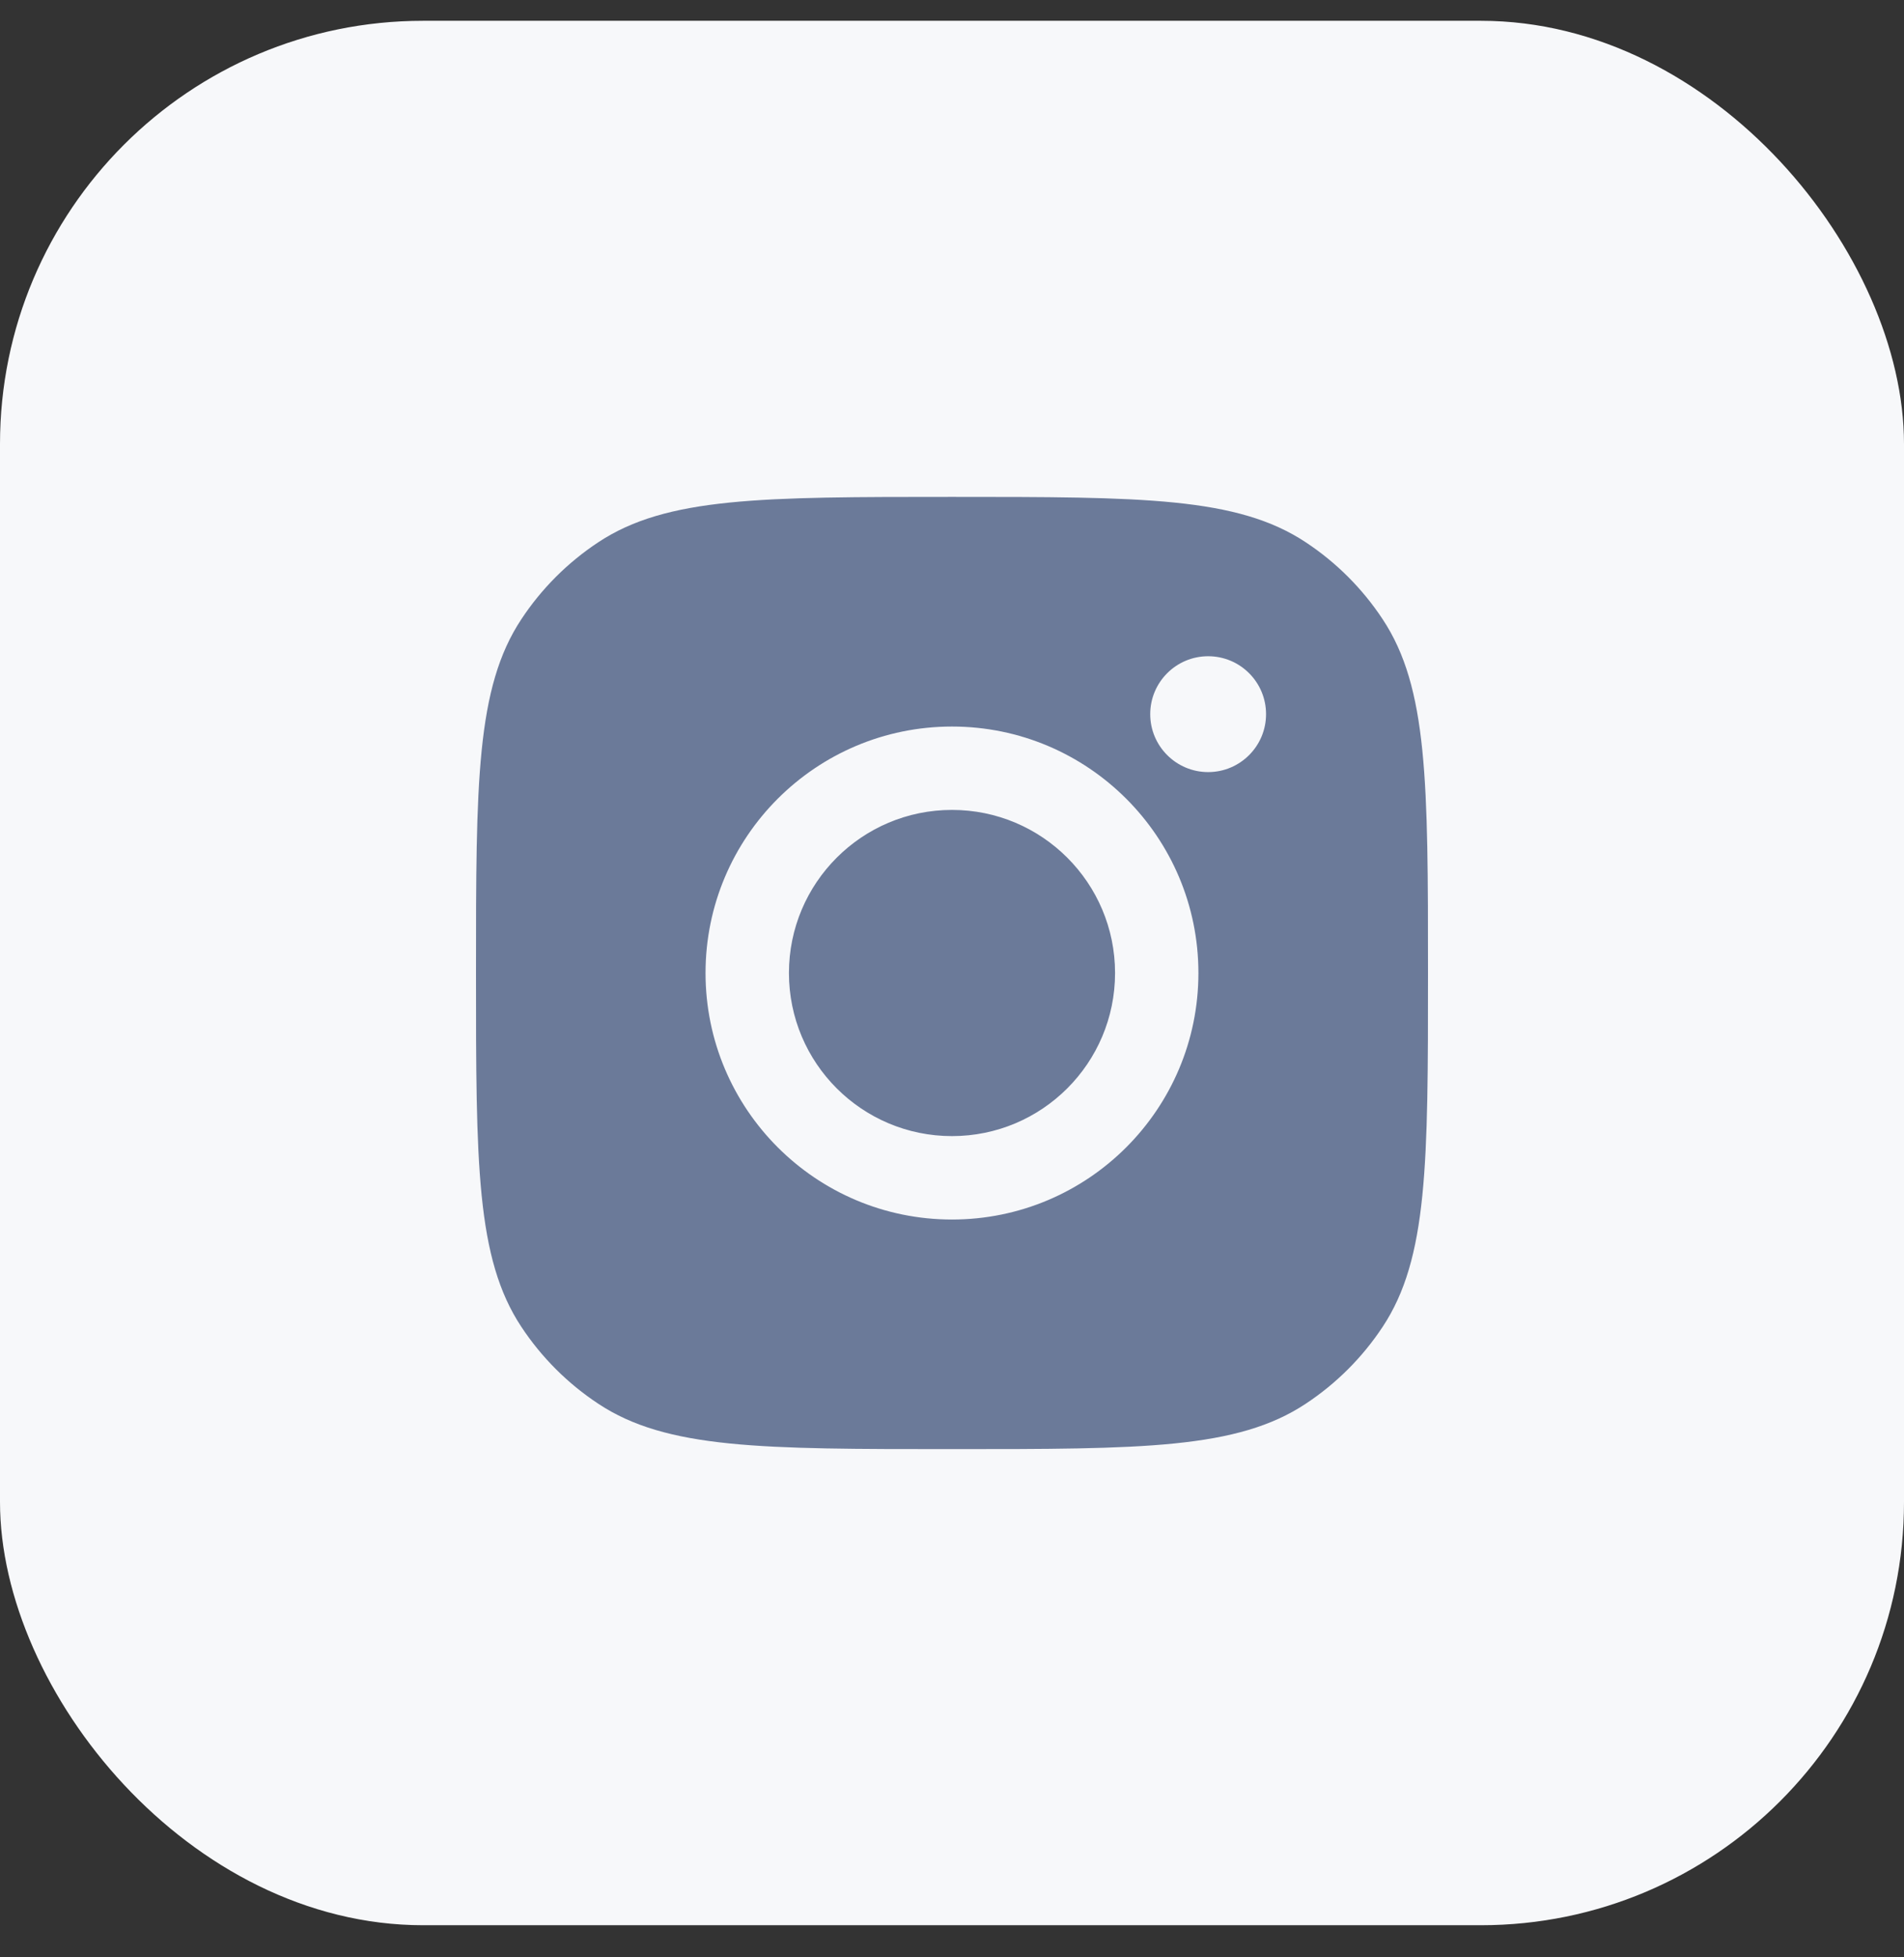<svg width="36" height="37" viewBox="0 0 36 37" fill="none" xmlns="http://www.w3.org/2000/svg">
<rect x="0" y="0" width="36" height="37" fill="#333333" stroke="none"/>
<rect y="0.393" width="36" height="36" rx="8" fill="#F7F8FA"/>
<path fill-rule="evenodd" clip-rule="evenodd" d="M9 18.393C9 14.798 9 13 9.857 11.706C10.239 11.127 10.734 10.632 11.313 10.25C12.607 9.393 14.405 9.393 18 9.393C21.595 9.393 23.393 9.393 24.687 10.25C25.266 10.632 25.761 11.127 26.143 11.706C27 13 27 14.798 27 18.393C27 21.988 27 23.786 26.143 25.081C25.761 25.659 25.266 26.154 24.687 26.536C23.393 27.393 21.595 27.393 18 27.393C14.405 27.393 12.607 27.393 11.313 26.536C10.734 26.154 10.239 25.659 9.857 25.081C9 23.786 9 21.988 9 18.393ZM22.659 18.393C22.659 20.967 20.573 23.053 18 23.053C15.427 23.053 13.34 20.967 13.34 18.393C13.34 15.82 15.427 13.734 18 13.734C20.573 13.734 22.659 15.82 22.659 18.393ZM18 21.476C19.703 21.476 21.083 20.096 21.083 18.393C21.083 16.691 19.703 15.31 18 15.31C16.297 15.31 14.917 16.691 14.917 18.393C14.917 20.096 16.297 21.476 18 21.476ZM22.843 14.595C23.448 14.595 23.938 14.104 23.938 13.5C23.938 12.895 23.448 12.405 22.843 12.405C22.239 12.405 21.748 12.895 21.748 13.5C21.748 14.104 22.239 14.595 22.843 14.595Z" fill="#6B7A99"/>
</svg>
